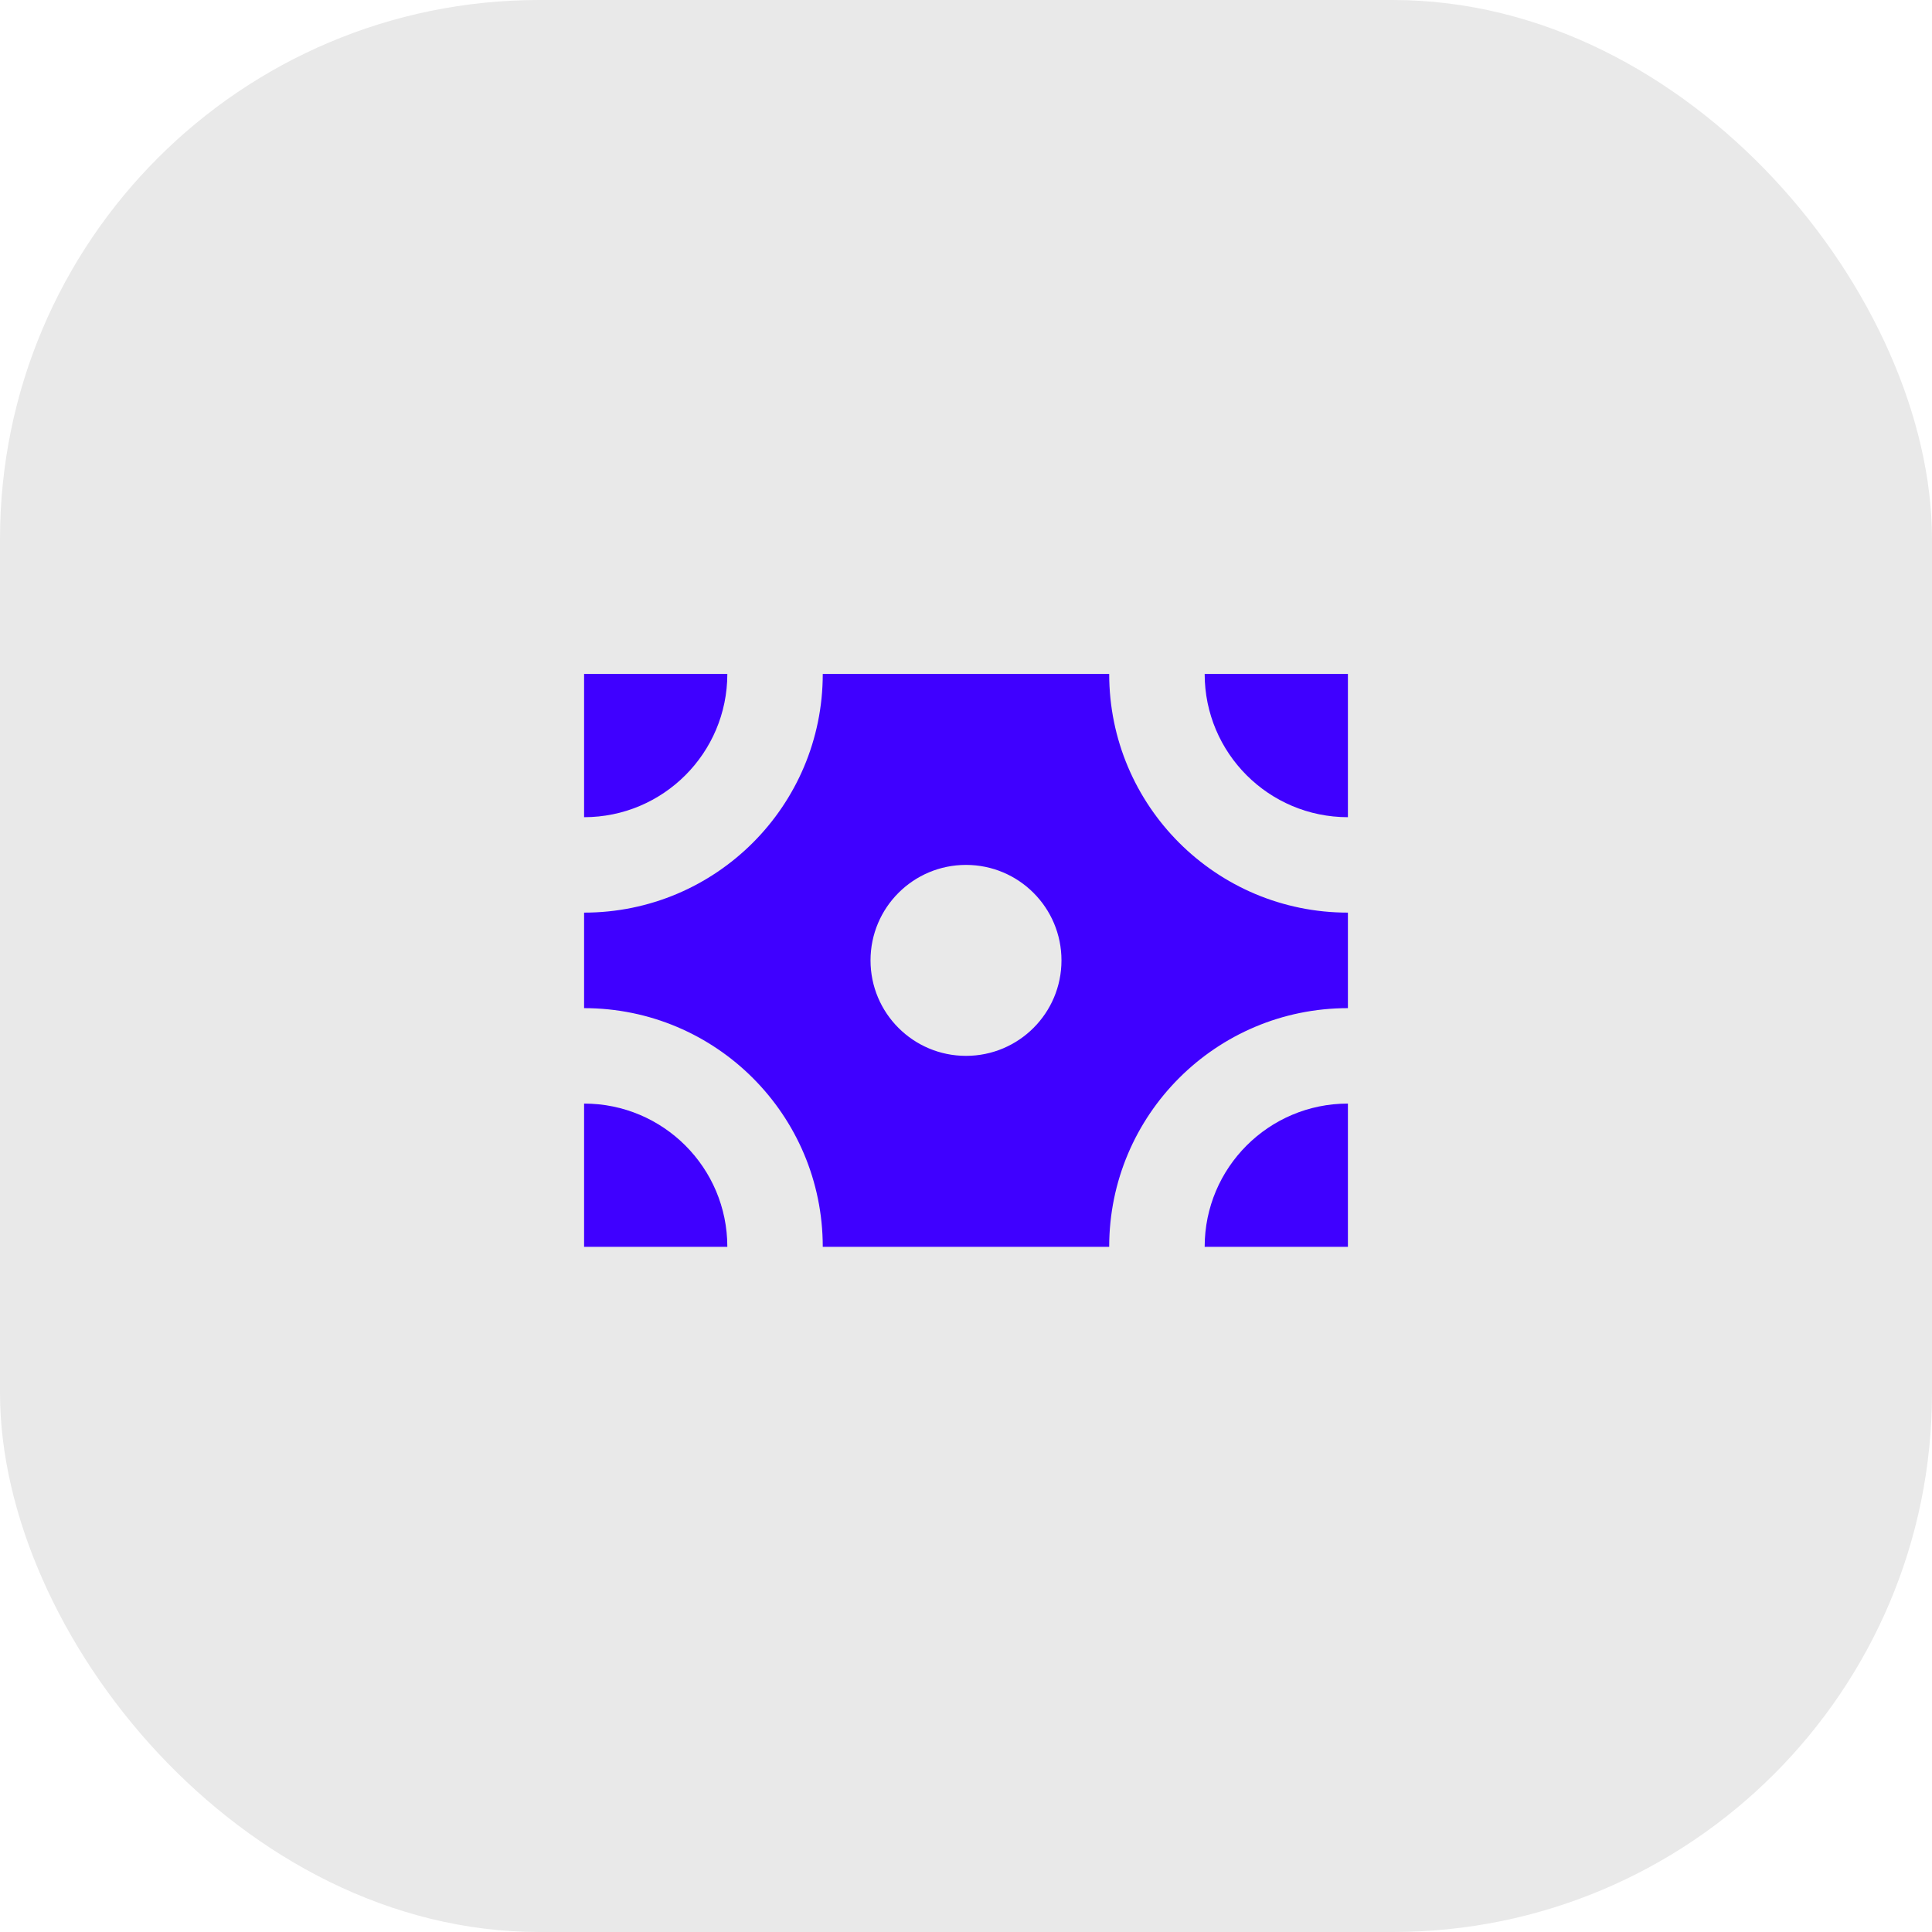 <svg width="43" height="43" viewBox="0 0 43 43" fill="none" xmlns="http://www.w3.org/2000/svg">
<rect width="43" height="43" rx="12" fill="#E9E9E9"/>
<path d="M16.188 15H13V18.188C14.76 18.188 16.188 16.76 16.188 15Z" fill="#3F00FF"/>
<path fill-rule="evenodd" clip-rule="evenodd" d="M18.312 15C18.312 17.934 15.934 20.312 13 20.312V22.438C15.934 22.438 18.312 24.816 18.312 27.75H24.687C24.687 24.816 27.066 22.438 30 22.438V20.312C27.066 20.312 24.687 17.934 24.687 15H18.312ZM21.5 23.5C22.674 23.5 23.625 22.549 23.625 21.375C23.625 20.201 22.674 19.25 21.5 19.25C20.326 19.25 19.375 20.201 19.375 21.375C19.375 22.549 20.326 23.5 21.5 23.5Z" fill="#3F00FF"/>
<path d="M30 15V18.188C28.239 18.188 26.812 16.76 26.812 15H30Z" fill="#3F00FF"/>
<path d="M30 27.75H26.812C26.812 25.989 28.239 24.562 30 24.562V27.75Z" fill="#3F00FF"/>
<path d="M16.188 27.75C16.188 25.989 14.76 24.562 13 24.562V27.75H16.188Z" fill="#3F00FF"/>
</svg>
